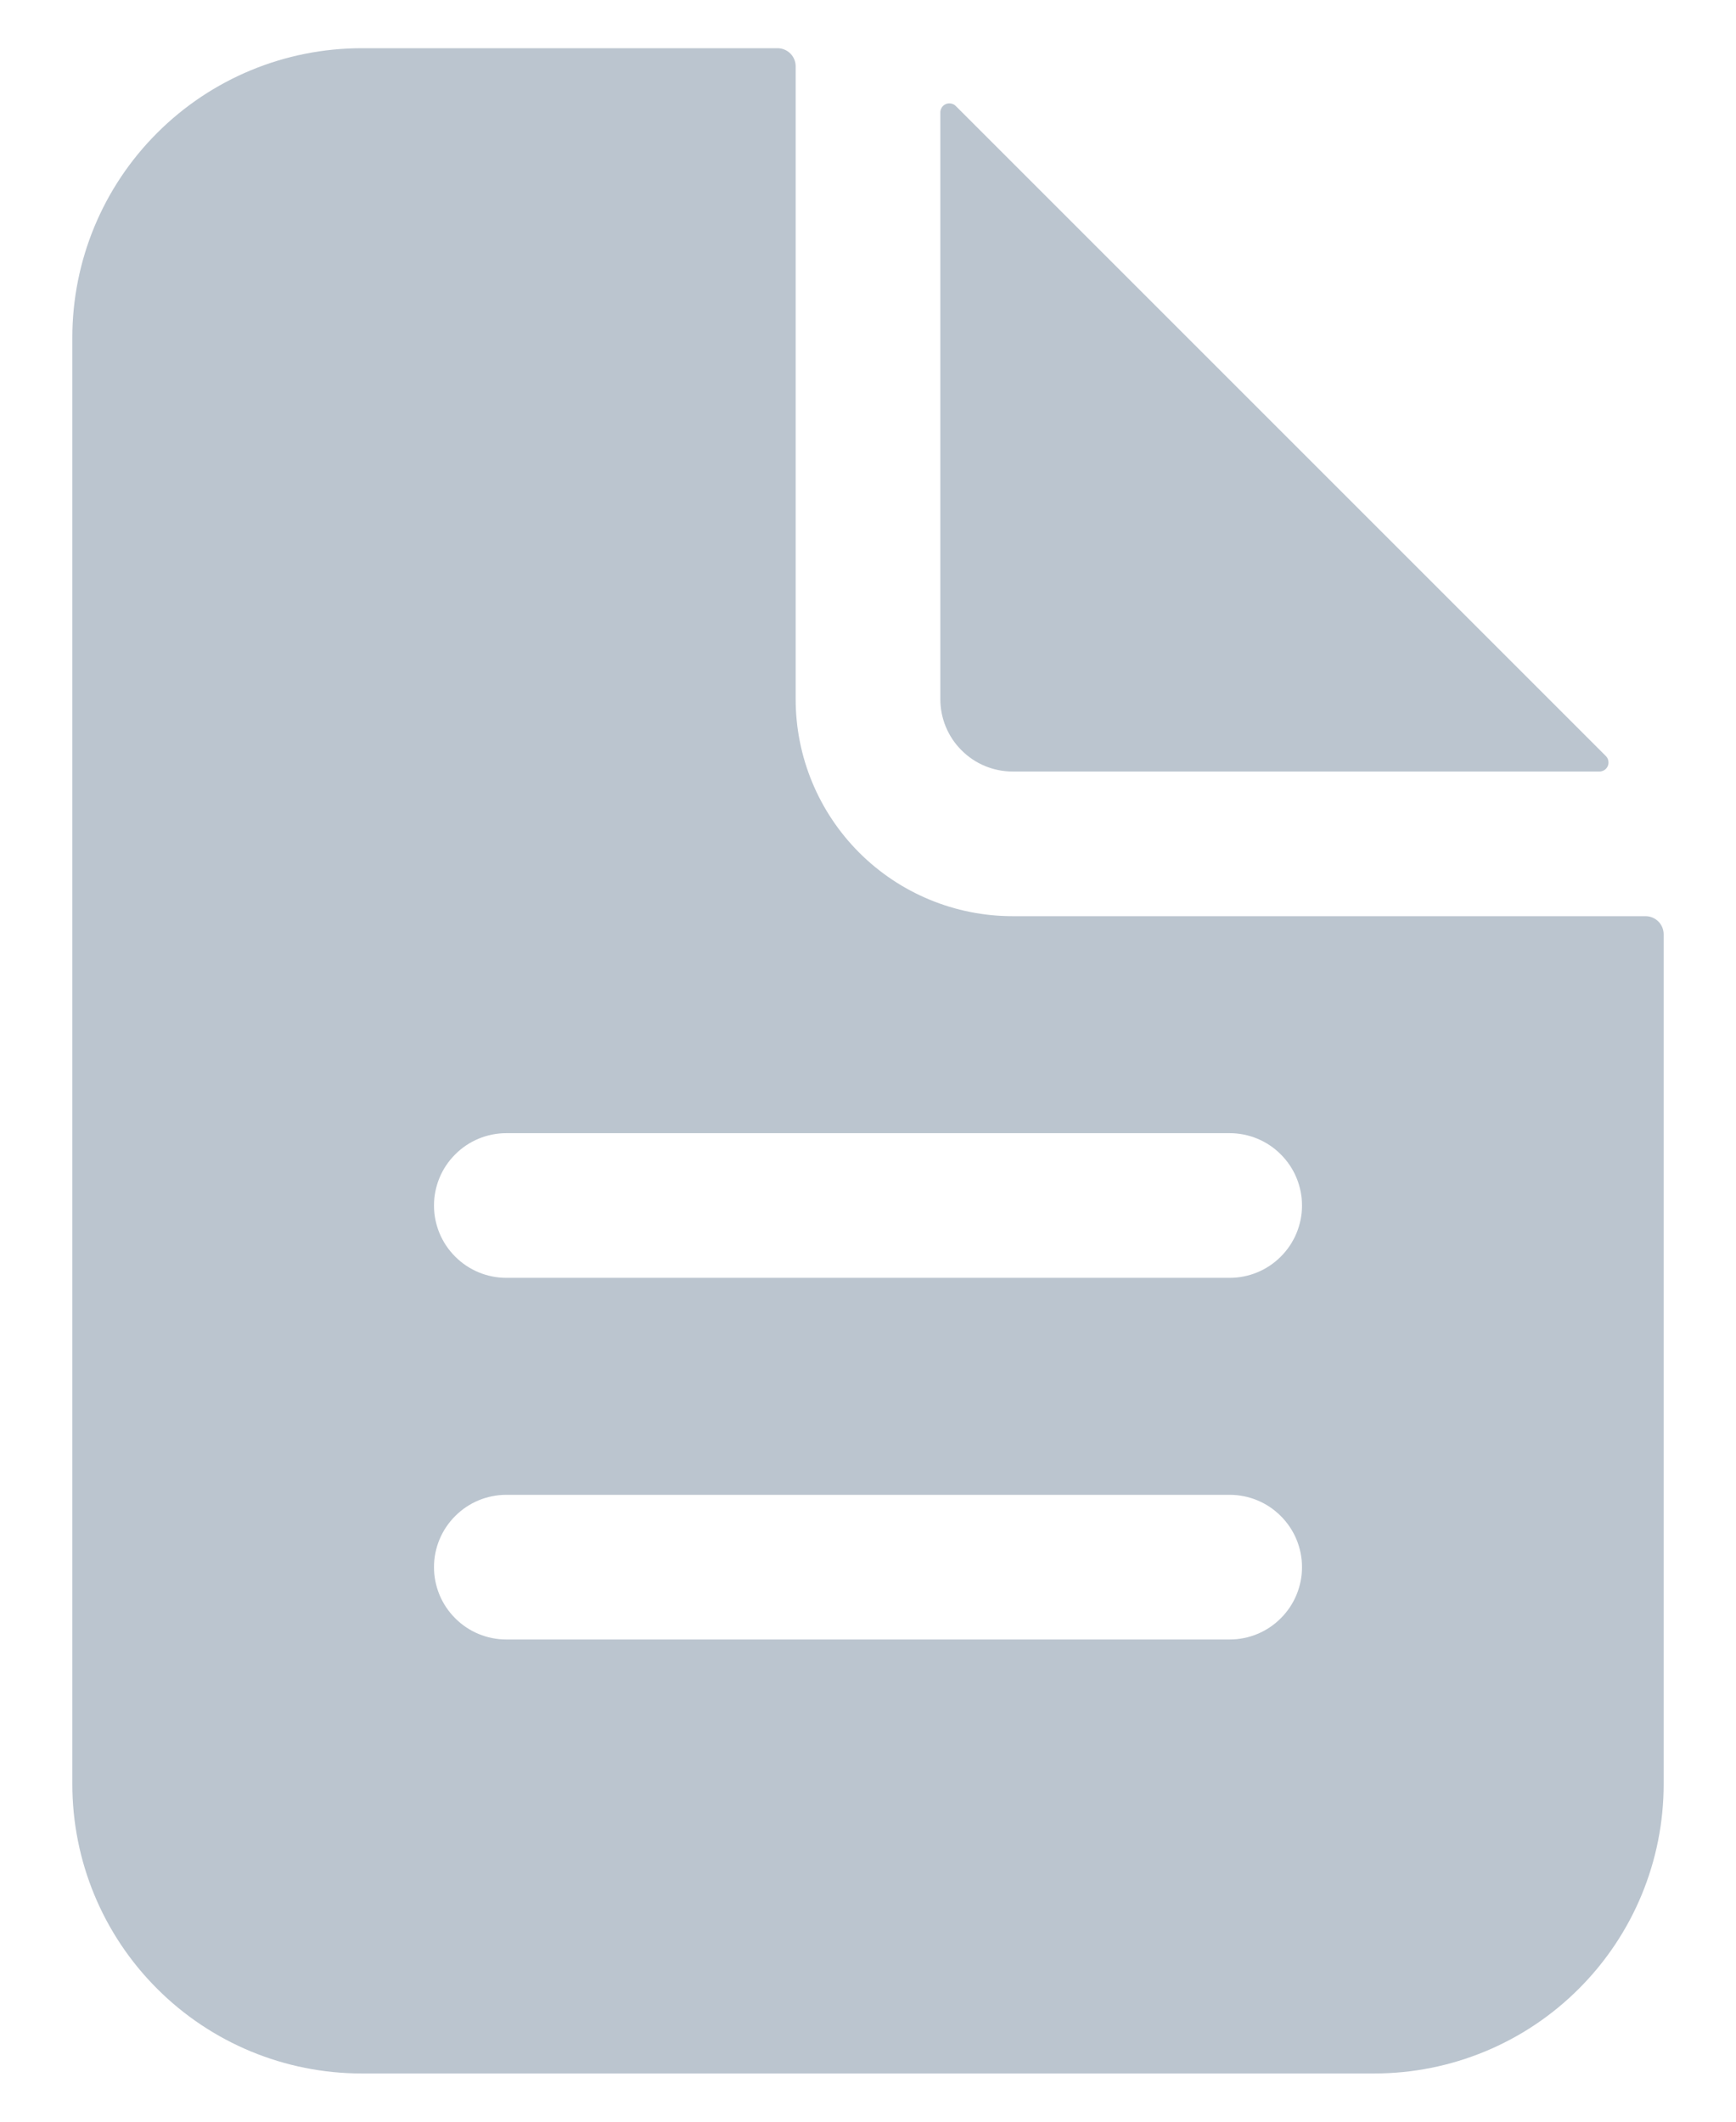 <svg width="18" height="22" viewBox="0 0 18 22" fill="none" xmlns="http://www.w3.org/2000/svg">
<path d="M17.062 9.5H10.5C9.903 9.5 9.331 9.263 8.909 8.841C8.487 8.419 8.25 7.847 8.25 7.25V0.688C8.25 0.638 8.23 0.59 8.195 0.555C8.16 0.52 8.112 0.5 8.062 0.5H3.75C2.954 0.5 2.191 0.816 1.629 1.379C1.066 1.941 0.75 2.704 0.75 3.5V18.5C0.75 19.296 1.066 20.059 1.629 20.621C2.191 21.184 2.954 21.5 3.75 21.5H14.25C15.046 21.5 15.809 21.184 16.371 20.621C16.934 20.059 17.25 19.296 17.25 18.5V9.688C17.25 9.638 17.23 9.59 17.195 9.555C17.16 9.52 17.112 9.5 17.062 9.5ZM12.75 17H5.25C5.051 17 4.86 16.921 4.72 16.78C4.579 16.64 4.5 16.449 4.5 16.25C4.5 16.051 4.579 15.86 4.72 15.72C4.86 15.579 5.051 15.5 5.25 15.5H12.75C12.949 15.5 13.14 15.579 13.28 15.72C13.421 15.86 13.5 16.051 13.5 16.25C13.5 16.449 13.421 16.64 13.28 16.78C13.14 16.921 12.949 17 12.75 17ZM12.75 13.25H5.25C5.051 13.25 4.86 13.171 4.72 13.03C4.579 12.89 4.5 12.699 4.5 12.5C4.5 12.301 4.579 12.11 4.72 11.97C4.86 11.829 5.051 11.75 5.25 11.75H12.75C12.949 11.75 13.14 11.829 13.28 11.97C13.421 12.11 13.5 12.301 13.5 12.5C13.5 12.699 13.421 12.89 13.28 13.03C13.14 13.171 12.949 13.25 12.75 13.25Z" fill="#BBC5CF"/>
<path d="M16.651 7.84L9.91 1.099C9.897 1.086 9.88 1.077 9.862 1.074C9.844 1.07 9.825 1.072 9.808 1.079C9.791 1.086 9.776 1.098 9.766 1.113C9.756 1.129 9.75 1.147 9.75 1.165V7.25C9.75 7.449 9.829 7.64 9.97 7.78C10.11 7.921 10.301 8 10.5 8H16.585C16.603 8 16.621 7.994 16.637 7.984C16.652 7.974 16.664 7.959 16.671 7.942C16.678 7.925 16.68 7.906 16.676 7.888C16.673 7.87 16.664 7.853 16.651 7.84Z" fill="#BBC5CF"/>
</svg>
